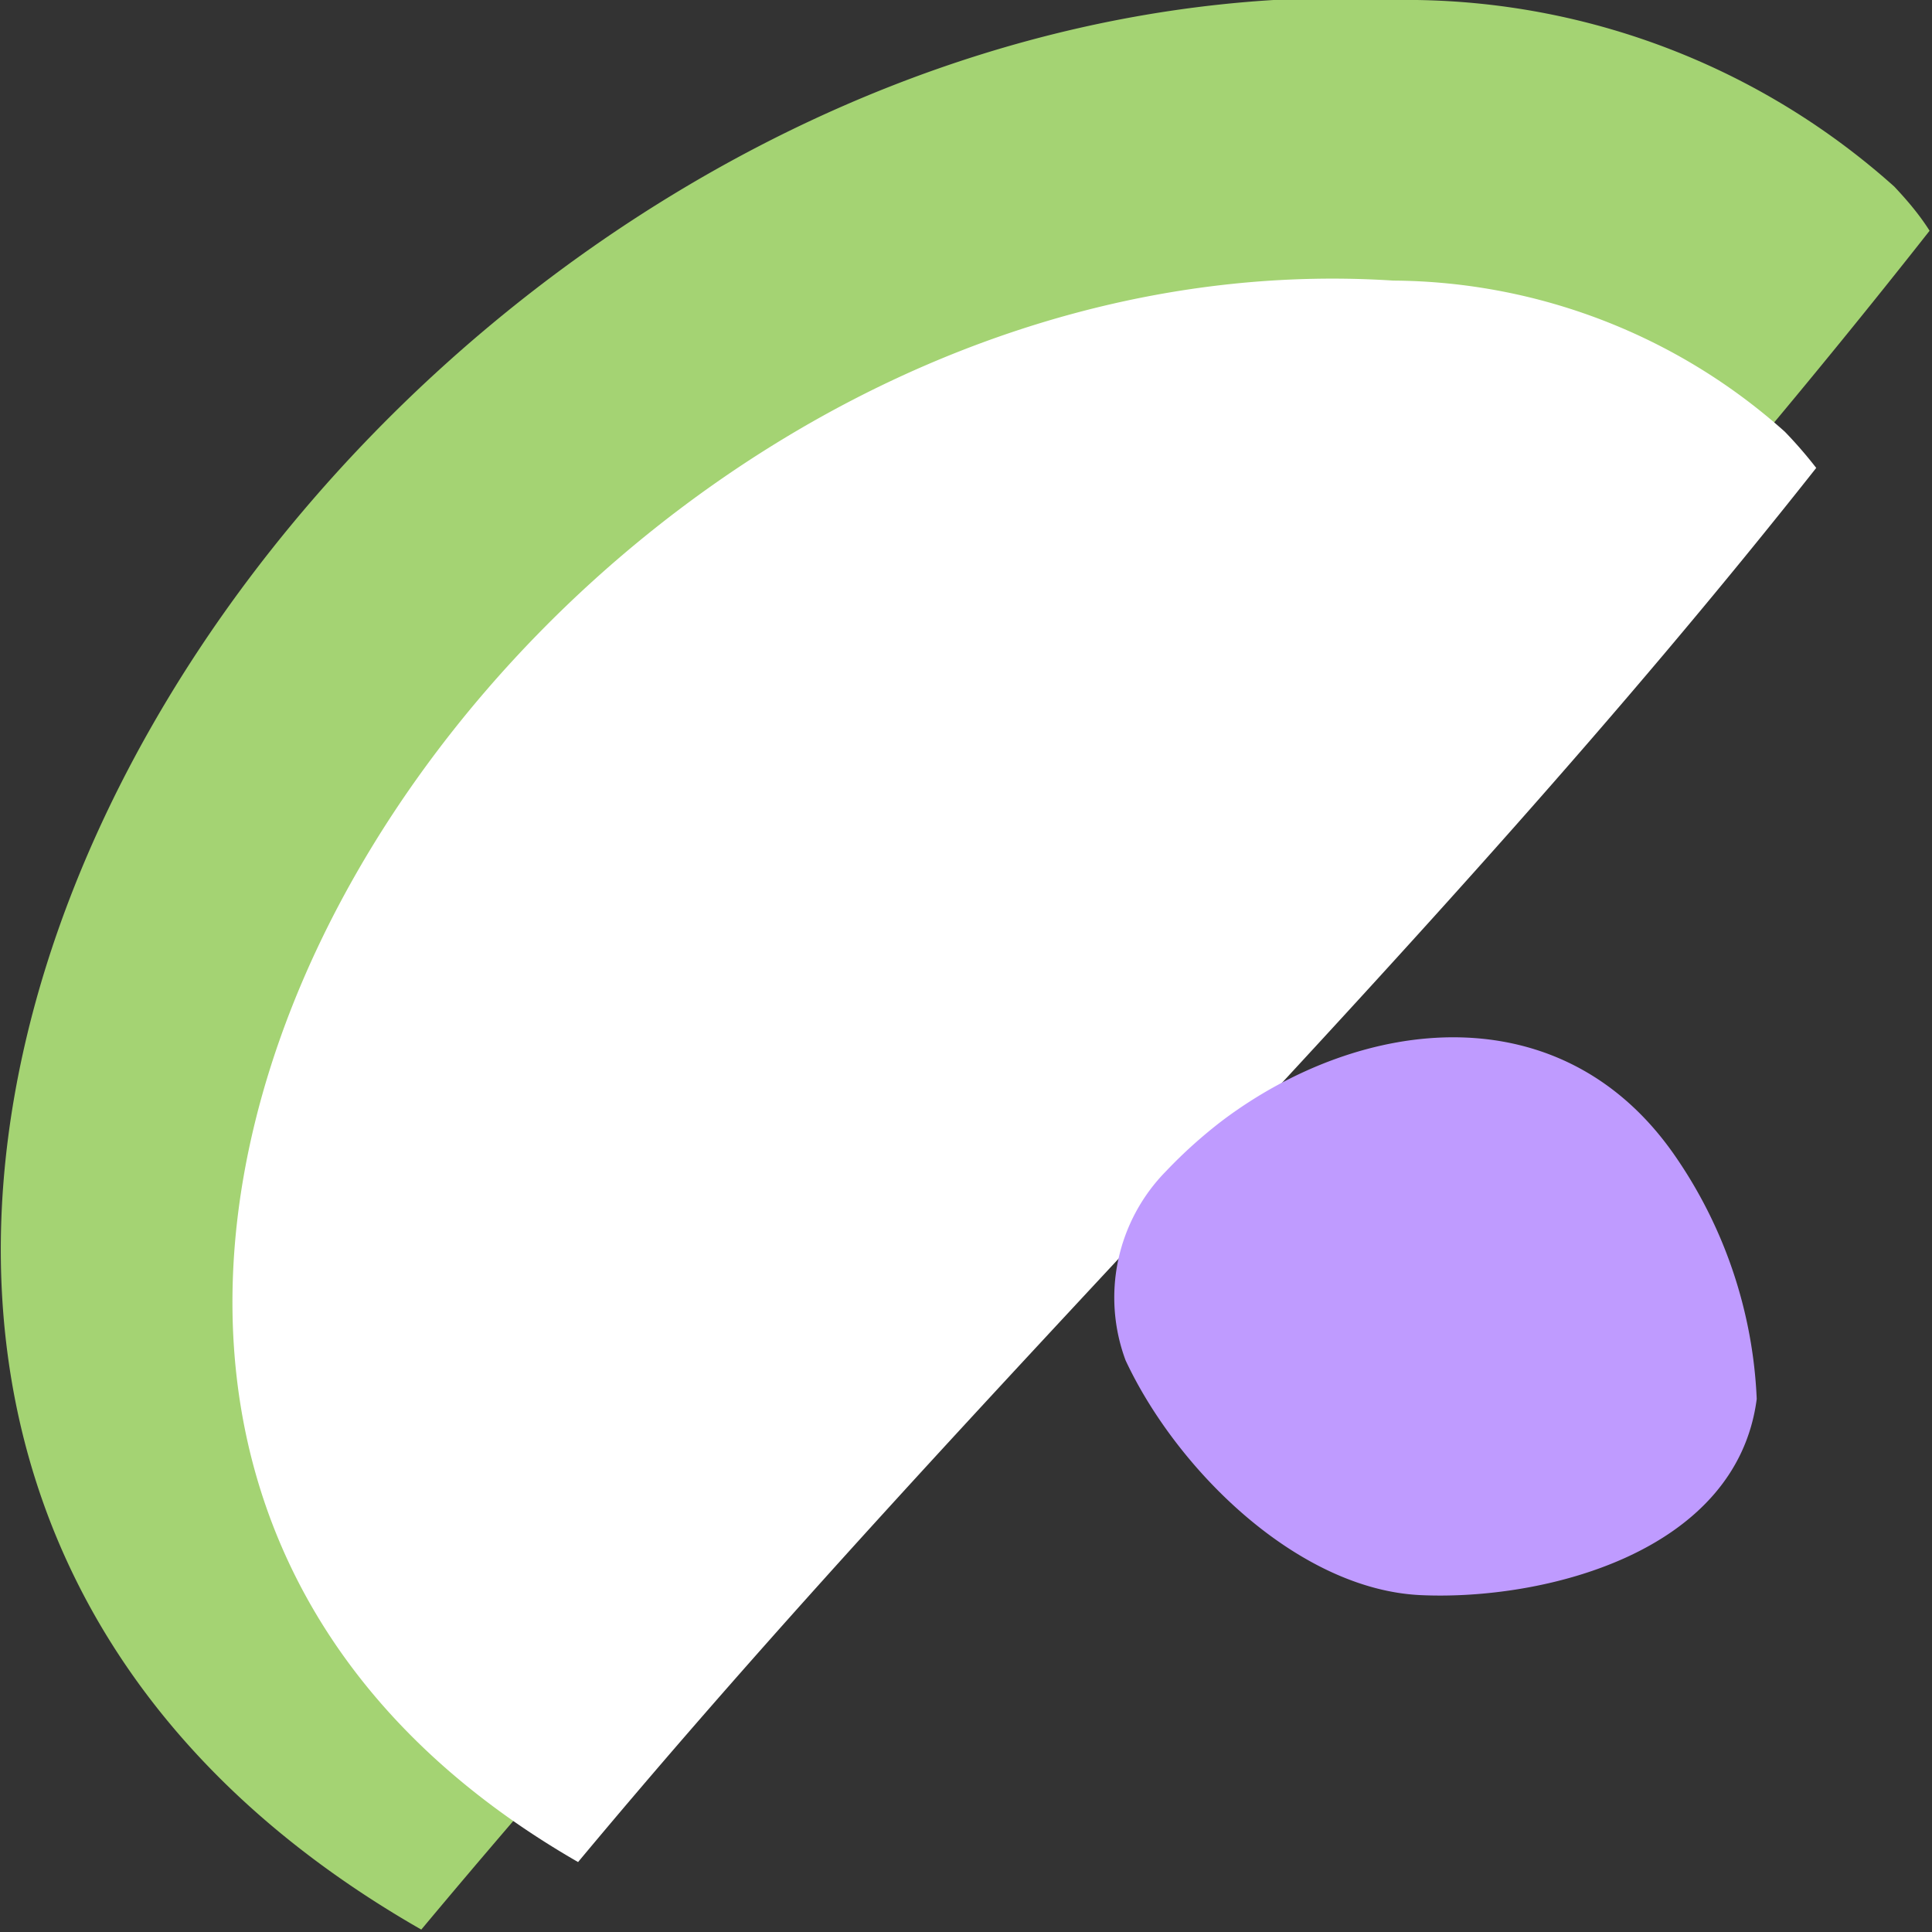 <svg xmlns="http://www.w3.org/2000/svg" viewBox="0 0 24.03 24.03"><rect x="0" y="0" width="24.03" height="24.03" fill="#333333" stroke="none"/><defs><style>.cls-1{fill:#a4d373;}.cls-2{fill:#fff;}.cls-3{fill:#bf9bff;}</style></defs><g id="レイヤー_2" data-name="レイヤー 2"><g id="レイヤー_1-2" data-name="レイヤー 1"><path class="cls-1" d="M23.56,2.32A9.1,9.1,0,0,0,17.62,0C4.36-.82-7,17,5.24,24,11.37,16.66,18.07,10.41,24,2.87,23.88,2.68,23.73,2.5,23.56,2.32Z"/><path class="cls-2" d="M22.2,5.37a7.37,7.37,0,0,0-4.87-1.88C6.47,2.79-2.87,17.37,7.19,23.16c5-6,10.52-11.16,15.4-17.34A5.46,5.46,0,0,0,22.2,5.37Z"/><path class="cls-3" d="M15.2,13.94a6,6,0,0,0-.7.63A2.24,2.24,0,0,0,14,16.92c.64,1.37,2.15,2.85,3.67,2.92s3.93-.52,4.18-2.44a5.75,5.75,0,0,0-1-3C19.44,12.33,16.94,12.63,15.2,13.94Z"/></g></g></svg>